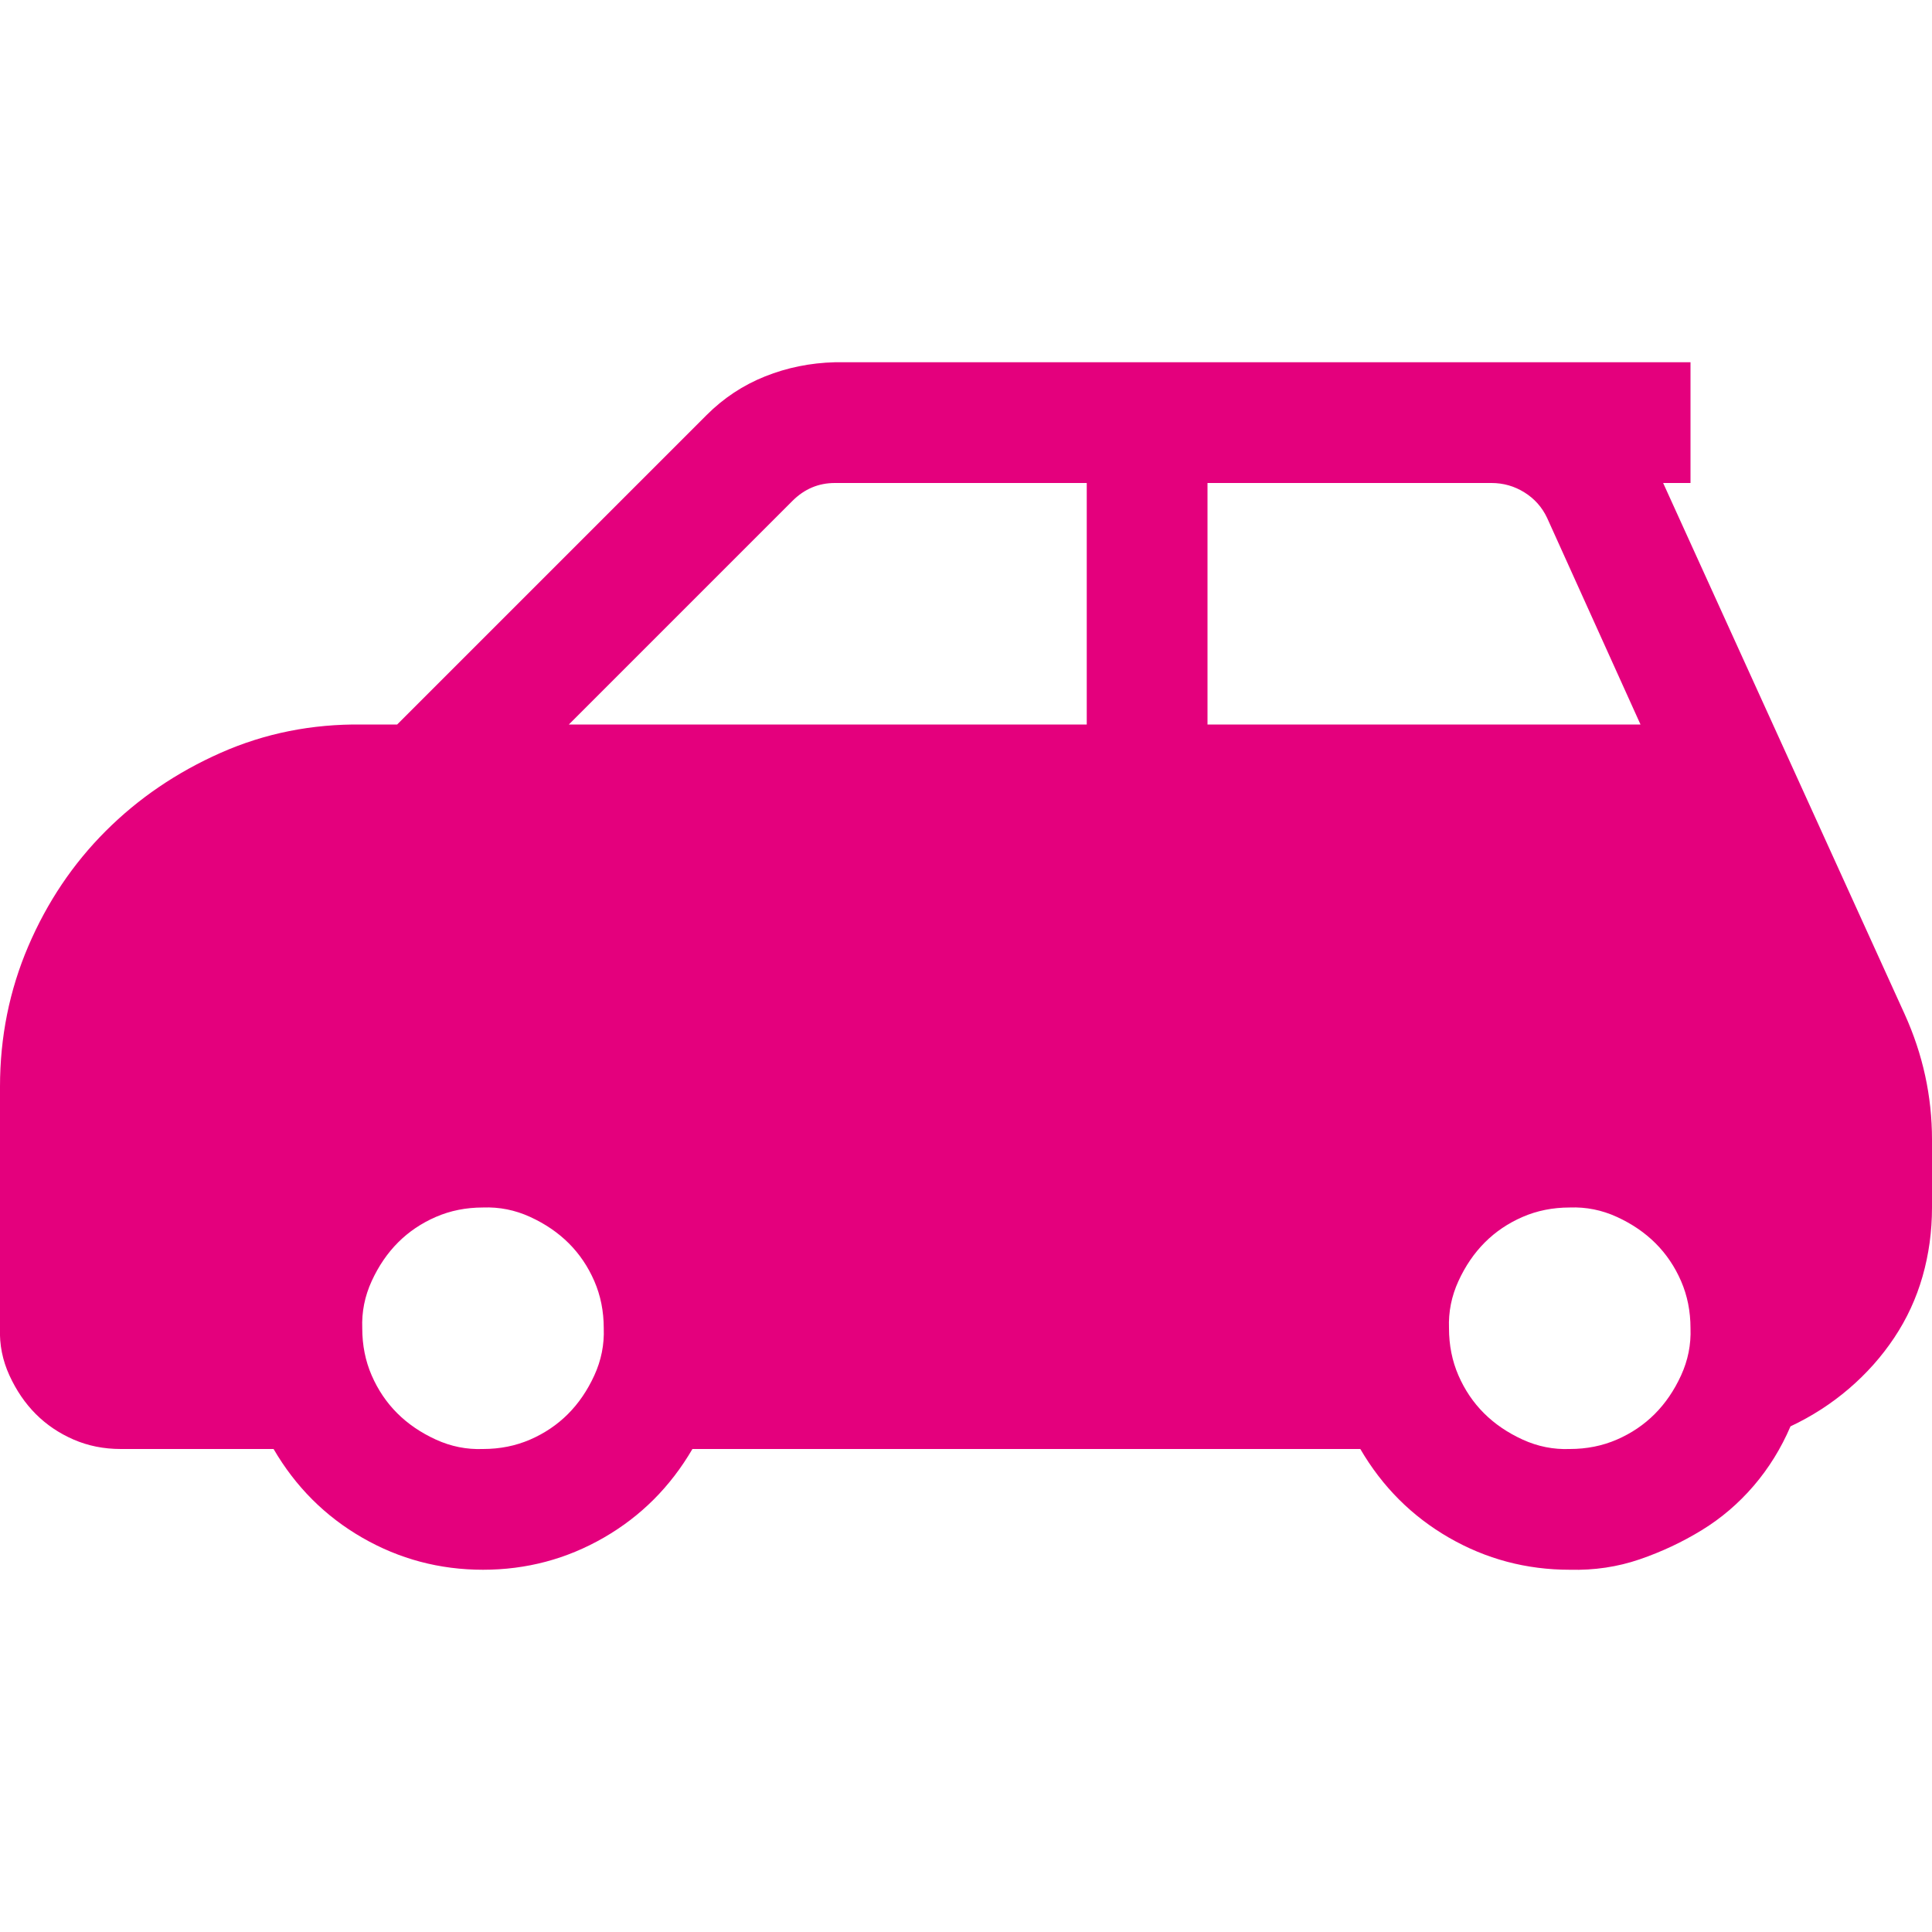 <svg xmlns="http://www.w3.org/2000/svg" width="2048" height="2048" viewBox="0 0 2048 2048"><path fill="#E4007D" d="M2019 1075q29 64 29 133v72q0 38-10 73t-30 65t-48 54t-62 40q-15 35-39 63t-55 47t-66 31t-74 11q-69 0-128-34t-94-94H734q-35 60-94 94t-128 34t-128-34t-94-94H128q-27 0-50-10t-40-27t-28-41t-10-50v-256q0-79 30-149t82-122t122-83t150-30h37l328-328q27-27 62-41t74-15h907v128h-29zM512 1536q27 0 50-10t40-27t28-41t10-50q0-27-10-50t-27-40t-41-28t-50-10q-27 0-50 10t-40 27t-28 41t-10 50q0 27 10 50t27 40t41 28t50 10m640-1024H885q-26 0-45 19L603 768h549zm128 256h459l-99-219q-8-17-24-27t-35-10h-301zm384 768q27 0 50-10t40-27t28-41t10-50q0-27-10-50t-27-40t-41-28t-50-10q-27 0-50 10t-40 27t-28 41t-10 50q0 27 10 50t27 40t41 28t50 10"/></svg>